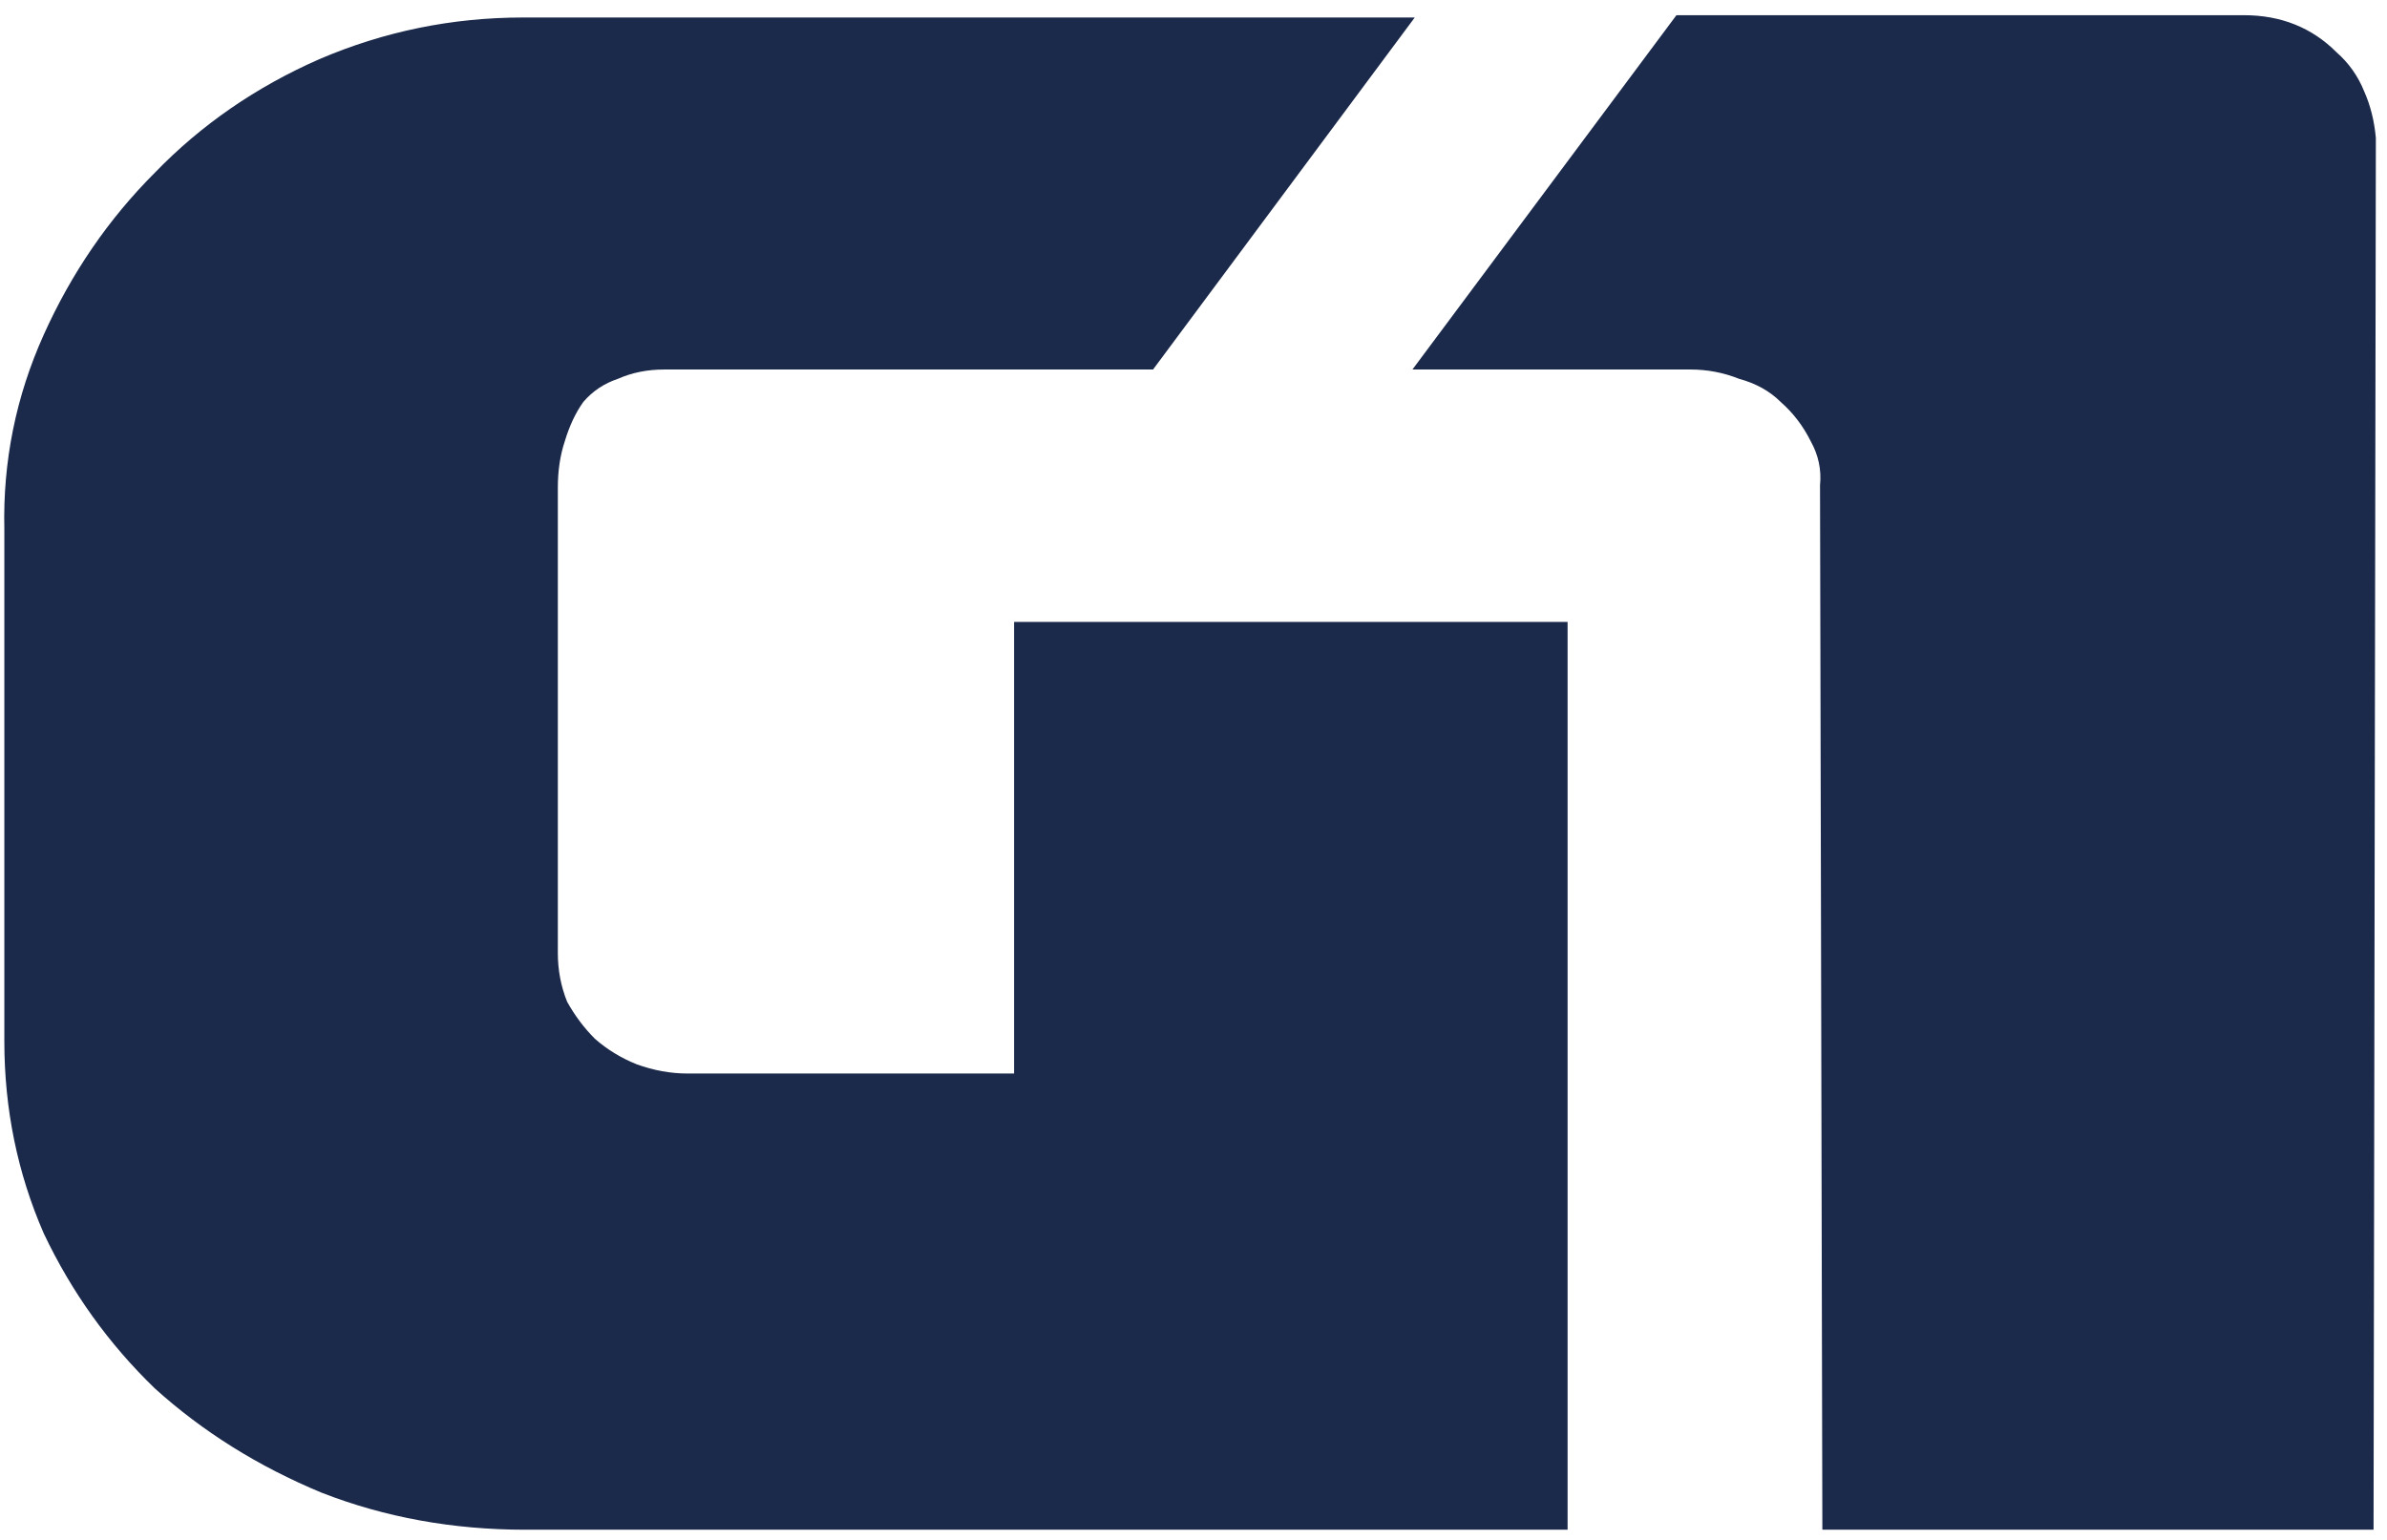 <svg width="93" height="60" viewBox="0 0 93 60" fill="none" xmlns="http://www.w3.org/2000/svg">
<path d="M0.169 20.623V40.564C0.169 43.211 0.68 45.708 1.703 48.054C2.786 50.339 4.229 52.355 6.034 54.099C7.899 55.783 10.064 57.137 12.53 58.16C14.997 59.122 17.644 59.603 20.471 59.603H61.075V24.232H39.51V41.828H26.787C26.125 41.828 25.464 41.707 24.802 41.467C24.201 41.226 23.659 40.895 23.178 40.474C22.757 40.053 22.396 39.572 22.095 39.03C21.854 38.429 21.734 37.797 21.734 37.136V18.999C21.734 18.337 21.824 17.736 22.005 17.194C22.185 16.593 22.426 16.081 22.727 15.661C23.088 15.239 23.539 14.939 24.08 14.758C24.622 14.518 25.223 14.397 25.885 14.397H44.924L55.12 0.682H20.381C17.614 0.682 14.967 1.223 12.44 2.306C9.974 3.389 7.838 4.863 6.034 6.728C4.229 8.532 2.786 10.638 1.703 13.044C0.62 15.45 0.109 17.976 0.169 20.623ZM70.91 18.909L71.001 59.603H92.476L92.566 5.374C92.506 4.712 92.355 4.111 92.115 3.569C91.874 2.968 91.513 2.457 91.032 2.035C90.551 1.554 90.01 1.193 89.408 0.953C88.806 0.712 88.145 0.592 87.423 0.592H65.316L55.03 14.397H65.858C66.519 14.397 67.151 14.518 67.752 14.758C68.414 14.939 68.955 15.239 69.376 15.661C69.858 16.081 70.249 16.593 70.549 17.194C70.85 17.736 70.97 18.307 70.91 18.909Z" fill="#1B294A"/>
</svg>
